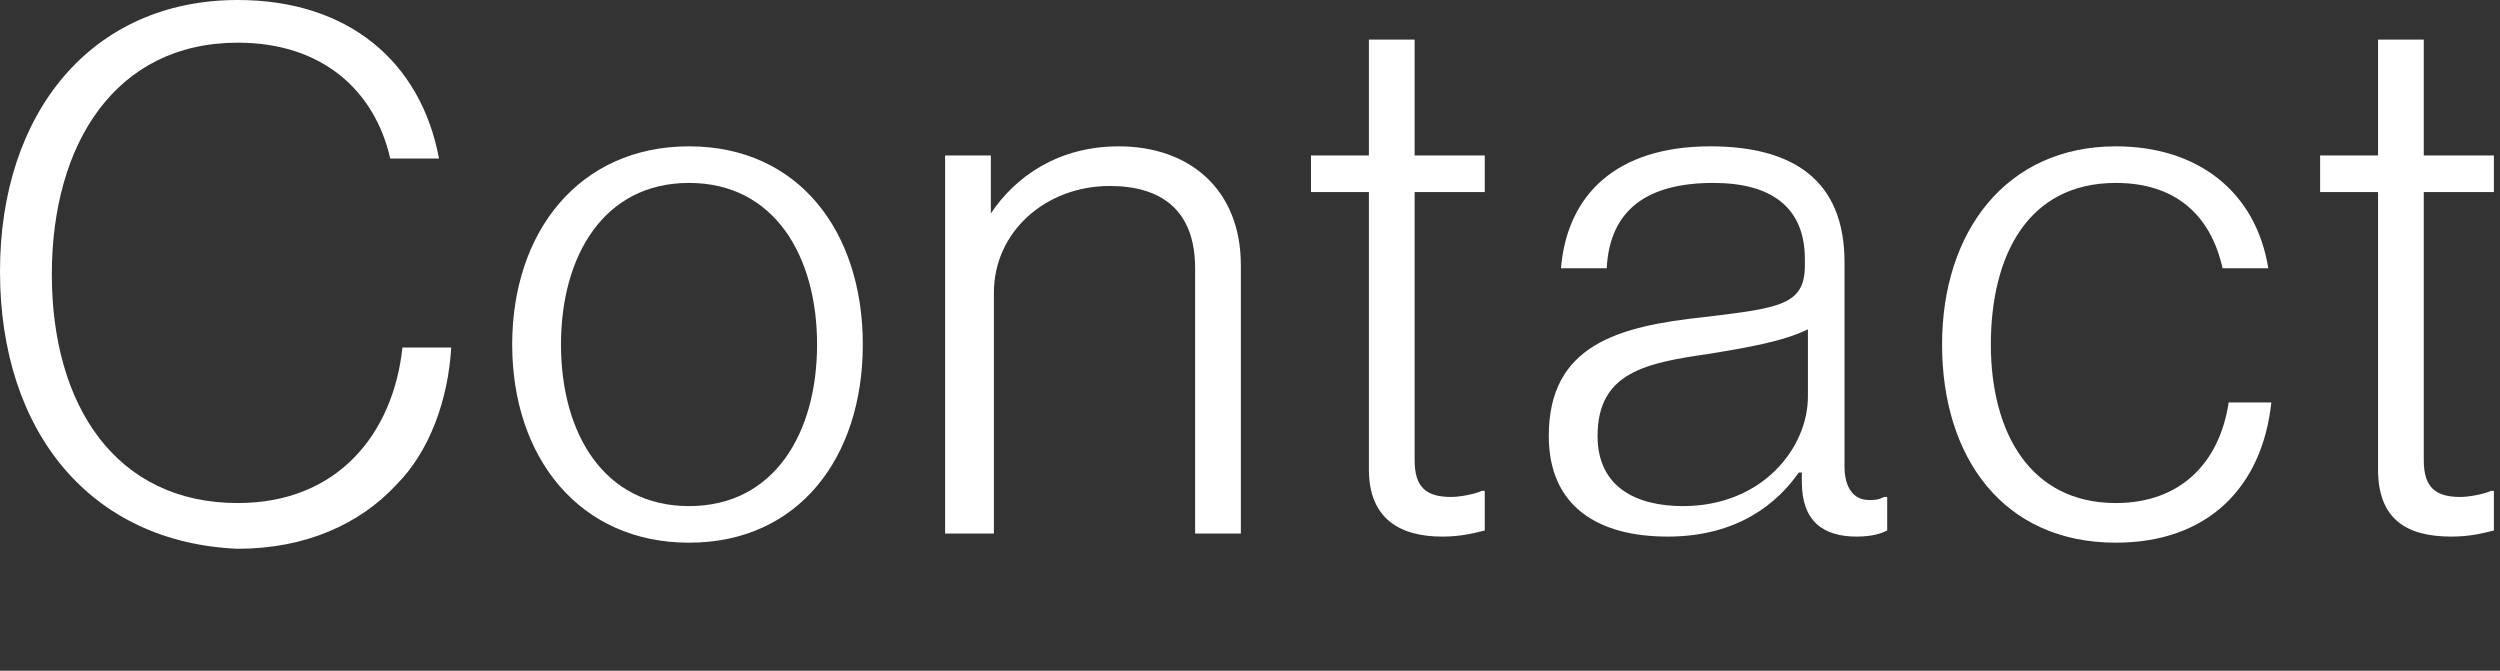 <?xml version="1.0" encoding="utf-8"?>
<!-- Generator: Adobe Illustrator 28.1.0, SVG Export Plug-In . SVG Version: 6.00 Build 0)  -->
<svg version="1.1" id="_レイヤー_2" xmlns="http://www.w3.org/2000/svg" xmlns:xlink="http://www.w3.org/1999/xlink" x="0px"
	 y="0px" viewBox="0 0 82 22" style="enable-background:new 0 0 82 22;" xml:space="preserve">
<rect x="0" y="0" width="82" height="22" fill="#333333" stroke="none"/>
<style type="text/css">
	.st0{fill:#FFFFFF;}
</style>
<g id="_レイヤー_1-2">
	<g>
		<path class="st0" d="M0,8.9C0,3.7,3,0,7.8,0c3.6,0,6,2,6.6,5.2h-1.6c-0.5-2.2-2.2-3.8-5-3.8c-4,0-6.1,3.3-6.1,7.6s2.1,7.5,6.1,7.5
			c3.3,0,5.1-2.3,5.4-5.1h1.6c-0.1,1.7-0.7,3.4-1.8,4.5c-1.2,1.3-3,2.1-5.2,2.1C3,17.8,0,14.2,0,8.9L0,8.9z"/>
		<path class="st0" d="M16.8,11.3c0-3.7,2.2-6.5,5.8-6.5s5.7,2.8,5.7,6.5s-2.1,6.5-5.7,6.5S16.8,15,16.8,11.3z M26.8,11.3
			c0-2.9-1.4-5.3-4.2-5.3s-4.2,2.4-4.2,5.3s1.4,5.3,4.2,5.3S26.8,14.2,26.8,11.3z"/>
		<path class="st0" d="M31,5.1h1.5V7l0,0c0.8-1.2,2.2-2.2,4.2-2.2c2.3,0,4,1.4,4,3.9v8.8h-1.5V8.8c0-1.9-1.1-2.7-2.8-2.7
			c-2.1,0-3.8,1.5-3.8,3.5v7.9H31V5.1z"/>
		<path class="st0" d="M44.9,15.4V6.3H43V5.1h1.9V1.3h1.5v3.8h2.3v1.2h-2.3v8.8c0,0.9,0.4,1.2,1.2,1.2c0.3,0,0.8-0.1,1-0.2h0.1v1.3
			c-0.4,0.1-0.8,0.2-1.4,0.2C45.9,17.6,44.9,17,44.9,15.4L44.9,15.4z"/>
		<path class="st0" d="M50.8,14.3c0-3,2.3-3.6,5.1-3.9c2.5-0.3,3.3-0.4,3.3-1.7V8.5c0-1.7-1.1-2.5-3-2.5c-2.2,0-3.4,0.9-3.5,2.8
			h-1.5c0.2-2.4,1.8-4,4.9-4c2.7,0,4.4,1.1,4.4,3.8v6.7c0,0.7,0.3,1.1,0.8,1.1c0.2,0,0.3,0,0.5-0.1h0.1v1.1c-0.2,0.1-0.5,0.2-1,0.2
			c-1.1,0-1.8-0.5-1.8-1.8v-0.3H59c-0.7,1-2,2.1-4.3,2.1S50.8,16.6,50.8,14.3L50.8,14.3z M59.3,13v-2.2c-0.8,0.4-2,0.6-3.2,0.8
			c-2.1,0.3-3.7,0.6-3.7,2.7c0,1.7,1.3,2.3,2.8,2.3C57.8,16.6,59.3,14.7,59.3,13L59.3,13z"/>
		<path class="st0" d="M63.7,11.3c0-3.7,2.1-6.5,5.7-6.5c2.7,0,4.6,1.5,5,4h-1.5C72.5,7,71.3,6,69.4,6c-2.9,0-4.1,2.4-4.1,5.3
			s1.3,5.2,4.1,5.2c2.1,0,3.4-1.3,3.7-3.3h1.4c-0.3,2.8-2.1,4.6-5.1,4.6C65.7,17.8,63.7,15,63.7,11.3L63.7,11.3z"/>
		<path class="st0" d="M78,15.4V6.3h-1.9V5.1H78V1.3h1.5v3.8h2.3v1.2h-2.3v8.8c0,0.9,0.4,1.2,1.2,1.2c0.3,0,0.8-0.1,1-0.2h0.1v1.3
			c-0.4,0.1-0.8,0.2-1.4,0.2C78.9,17.6,78,17,78,15.4L78,15.4z"/>
	</g>
</g>
</svg>
